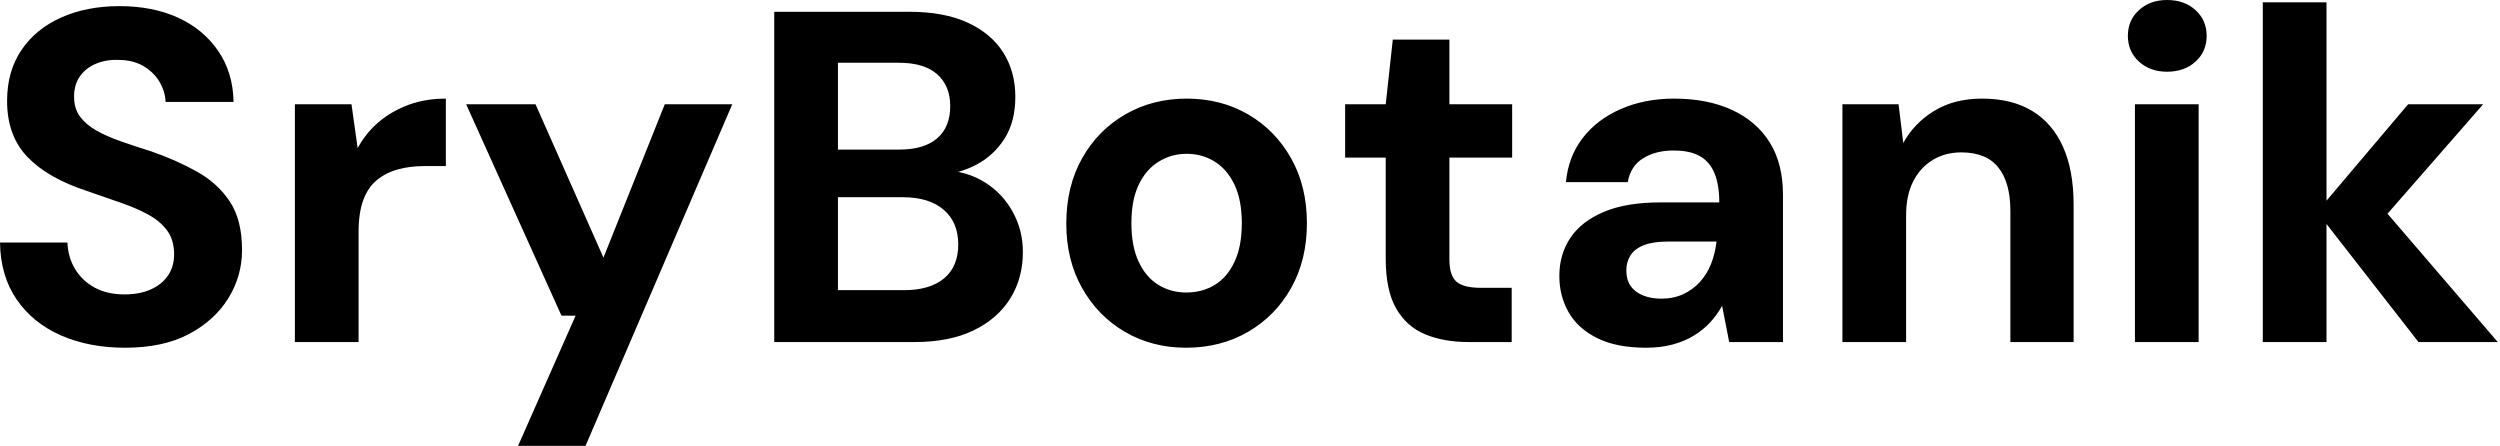 <svg baseProfile="full" height="28" version="1.1" viewBox="0 0 157 28" width="157" xmlns="http://www.w3.org/2000/svg" xmlns:ev="http://www.w3.org/2001/xml-events" xmlns:xlink="http://www.w3.org/1999/xlink"><defs /><g><path d="M9.185 21.837Q6.933 21.837 5.17 21.067Q3.407 20.296 2.385 18.815Q1.363 17.333 1.333 15.23H5.57Q5.6 16.148 6.044 16.889Q6.489 17.63 7.274 18.059Q8.059 18.489 9.156 18.489Q10.104 18.489 10.8 18.178Q11.496 17.867 11.881 17.304Q12.267 16.741 12.267 15.97Q12.267 15.081 11.837 14.489Q11.407 13.896 10.652 13.481Q9.896 13.067 8.904 12.726Q7.911 12.385 6.815 12.0Q4.356 11.2 3.067 9.867Q1.778 8.533 1.778 6.341Q1.778 4.474 2.681 3.141Q3.585 1.807 5.185 1.096Q6.785 0.385 8.83 0.385Q10.933 0.385 12.519 1.111Q14.104 1.837 15.037 3.2Q15.97 4.563 16.0 6.4H11.733Q11.704 5.719 11.333 5.111Q10.963 4.504 10.311 4.133Q9.659 3.763 8.77 3.763Q8.0 3.733 7.363 4Q6.726 4.267 6.356 4.785Q5.985 5.304 5.985 6.074Q5.985 6.815 6.356 7.319Q6.726 7.822 7.378 8.193Q8.03 8.563 8.919 8.874Q9.807 9.185 10.844 9.511Q12.385 10.044 13.689 10.77Q14.993 11.496 15.763 12.652Q16.533 13.807 16.533 15.704Q16.533 17.333 15.674 18.726Q14.815 20.119 13.2 20.978Q11.585 21.837 9.185 21.837Z M19.852 21.481V6.548H23.407L23.793 9.304Q24.326 8.326 25.141 7.644Q25.956 6.963 27.007 6.578Q28.059 6.193 29.333 6.193V10.43H27.97Q27.081 10.43 26.326 10.637Q25.57 10.844 25.007 11.304Q24.444 11.763 24.148 12.563Q23.852 13.363 23.852 14.578V21.481Z M33.867 28.0 37.481 19.822H36.593L30.607 6.548H34.963L39.23 16.178L43.081 6.548H47.319L38.104 28.0Z M49.956 21.481V0.741H58.459Q60.622 0.741 62.104 1.422Q63.585 2.104 64.341 3.304Q65.096 4.504 65.096 6.074Q65.096 7.644 64.415 8.711Q63.733 9.778 62.622 10.356Q61.511 10.933 60.178 11.022L60.652 10.696Q62.074 10.756 63.185 11.452Q64.296 12.148 64.933 13.304Q65.57 14.459 65.57 15.822Q65.57 17.481 64.77 18.756Q63.97 20.03 62.459 20.756Q60.948 21.481 58.756 21.481ZM53.956 18.222H58.104Q59.733 18.222 60.622 17.481Q61.511 16.741 61.511 15.348Q61.511 13.956 60.593 13.17Q59.674 12.385 58.044 12.385H53.956ZM53.956 9.393H57.807Q59.378 9.393 60.193 8.681Q61.007 7.97 61.007 6.667Q61.007 5.393 60.193 4.667Q59.378 3.941 57.778 3.941H53.956Z M75.822 21.837Q73.689 21.837 71.985 20.844Q70.281 19.852 69.289 18.089Q68.296 16.326 68.296 14.044Q68.296 11.704 69.289 9.941Q70.281 8.178 72.0 7.185Q73.719 6.193 75.852 6.193Q78.015 6.193 79.719 7.185Q81.422 8.178 82.415 9.941Q83.407 11.704 83.407 14.015Q83.407 16.326 82.415 18.089Q81.422 19.852 79.704 20.844Q77.985 21.837 75.822 21.837ZM75.822 18.37Q76.83 18.37 77.615 17.896Q78.4 17.422 78.859 16.444Q79.319 15.467 79.319 14.015Q79.319 12.563 78.859 11.6Q78.4 10.637 77.615 10.148Q76.83 9.659 75.852 9.659Q74.904 9.659 74.104 10.148Q73.304 10.637 72.844 11.6Q72.385 12.563 72.385 14.015Q72.385 15.467 72.844 16.444Q73.304 17.422 74.089 17.896Q74.874 18.37 75.822 18.37Z M93.57 21.481Q92.0 21.481 90.83 20.993Q89.659 20.504 89.007 19.363Q88.356 18.222 88.356 16.237V9.896H85.807V6.548H88.356L88.8 2.489H92.356V6.548H96.296V9.896H92.356V16.296Q92.356 17.304 92.8 17.689Q93.244 18.074 94.311 18.074H96.267V21.481Z M104.711 21.837Q102.844 21.837 101.63 21.23Q100.415 20.622 99.837 19.6Q99.259 18.578 99.259 17.333Q99.259 15.97 99.956 14.933Q100.652 13.896 102.059 13.304Q103.467 12.711 105.6 12.711H109.304Q109.304 11.615 109.007 10.889Q108.711 10.163 108.089 9.807Q107.467 9.452 106.43 9.452Q105.304 9.452 104.519 9.941Q103.733 10.43 103.556 11.437H99.674Q99.822 9.837 100.726 8.667Q101.63 7.496 103.126 6.844Q104.622 6.193 106.459 6.193Q108.563 6.193 110.104 6.904Q111.644 7.615 112.474 8.948Q113.304 10.281 113.304 12.237V21.481H109.926L109.481 19.2Q109.156 19.793 108.711 20.267Q108.267 20.741 107.674 21.096Q107.081 21.452 106.341 21.644Q105.6 21.837 104.711 21.837ZM105.659 18.756Q106.43 18.756 107.037 18.474Q107.644 18.193 108.089 17.704Q108.533 17.215 108.785 16.578Q109.037 15.941 109.126 15.2V15.17H106.074Q105.156 15.17 104.578 15.393Q104.0 15.615 103.733 16.03Q103.467 16.444 103.467 16.978Q103.467 17.57 103.733 17.956Q104.0 18.341 104.504 18.548Q105.007 18.756 105.659 18.756Z M117.037 21.481V6.548H120.563L120.859 8.978Q121.541 7.733 122.8 6.963Q124.059 6.193 125.807 6.193Q127.674 6.193 128.948 6.963Q130.222 7.733 130.889 9.215Q131.556 10.696 131.556 12.859V21.481H127.585V13.244Q127.585 11.467 126.83 10.519Q126.074 9.57 124.504 9.57Q123.496 9.57 122.711 10.044Q121.926 10.519 121.481 11.393Q121.037 12.267 121.037 13.511V21.481Z M135.407 21.481V6.548H139.407V21.481ZM137.422 4.504Q136.356 4.504 135.659 3.867Q134.963 3.23 134.963 2.252Q134.963 1.274 135.659 0.637Q136.356 0.0 137.422 0.0Q138.519 0.0 139.215 0.637Q139.911 1.274 139.911 2.252Q139.911 3.23 139.215 3.867Q138.519 4.504 137.422 4.504Z M153.215 21.481 146.844 13.304 152.563 6.548H157.274L149.896 14.993V11.822L158.193 21.481ZM143.437 21.481V0.148H147.437V21.481Z " fill="rgb(0,0,0)" transform="translate(-1.333, 0)" /></g></svg>